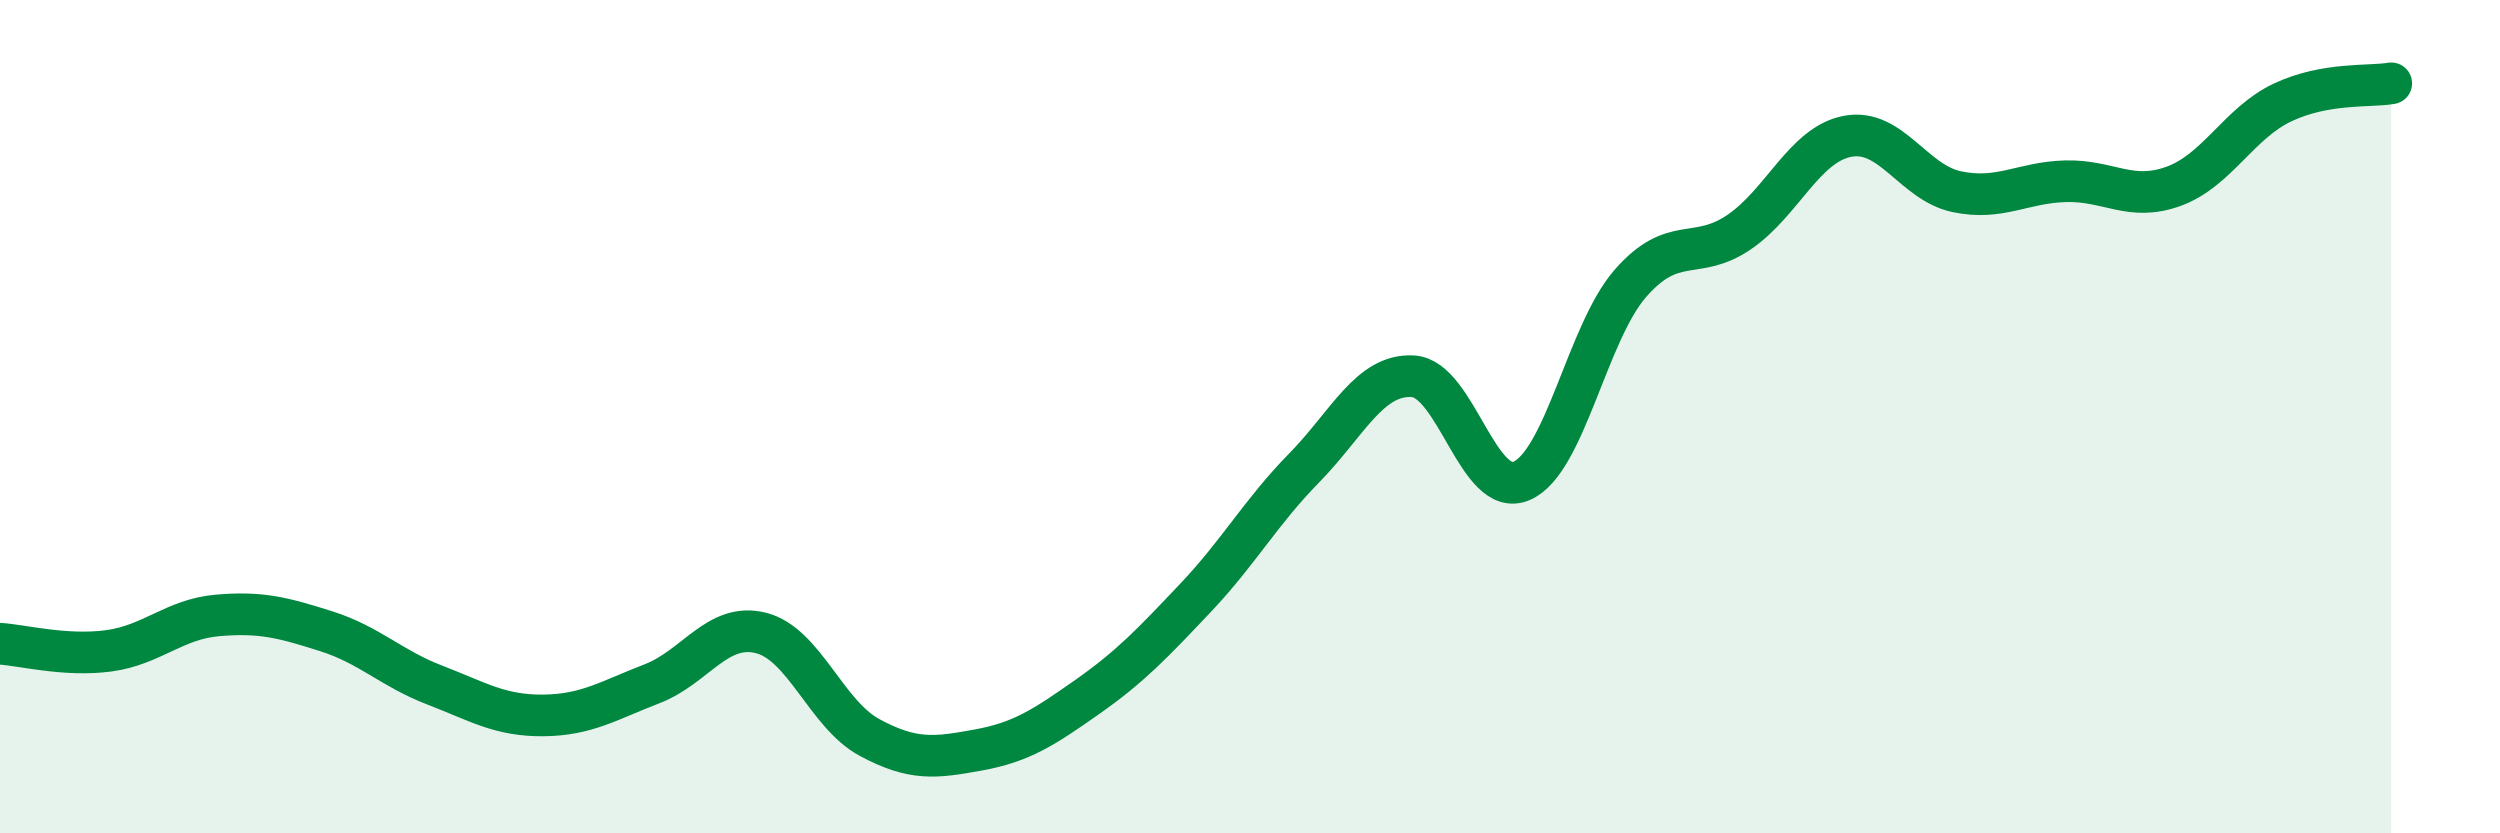 
    <svg width="60" height="20" viewBox="0 0 60 20" xmlns="http://www.w3.org/2000/svg">
      <path
        d="M 0,15.45 C 0.52,15.48 1.57,15.76 2.61,15.62 C 3.65,15.48 4.18,14.86 5.22,14.77 C 6.26,14.68 6.79,14.82 7.83,15.15 C 8.87,15.48 9.39,16.04 10.43,16.44 C 11.47,16.84 12,17.18 13.04,17.17 C 14.08,17.16 14.61,16.81 15.65,16.41 C 16.69,16.01 17.22,14.93 18.26,15.19 C 19.3,15.45 19.83,17.14 20.87,17.7 C 21.91,18.26 22.44,18.19 23.48,18 C 24.52,17.81 25.05,17.46 26.09,16.73 C 27.13,16 27.66,15.44 28.7,14.34 C 29.74,13.24 30.26,12.29 31.3,11.23 C 32.34,10.17 32.87,8.97 33.91,9.03 C 34.95,9.09 35.48,11.99 36.52,11.54 C 37.56,11.09 38.09,7.99 39.13,6.8 C 40.17,5.61 40.7,6.28 41.74,5.57 C 42.78,4.86 43.31,3.46 44.35,3.27 C 45.39,3.08 45.92,4.38 46.96,4.6 C 48,4.82 48.53,4.38 49.57,4.35 C 50.61,4.32 51.13,4.85 52.17,4.47 C 53.21,4.09 53.74,2.95 54.78,2.46 C 55.82,1.97 56.87,2.09 57.39,2L57.39 20L0 20Z"
        fill="#008740"
        opacity="0.1"
        stroke-linecap="round"
        stroke-linejoin="round"
      />
      <path
        d="M 0,15.45 C 0.52,15.48 1.57,15.76 2.61,15.62 C 3.65,15.48 4.18,14.86 5.22,14.77 C 6.26,14.68 6.79,14.82 7.83,15.15 C 8.87,15.48 9.39,16.04 10.43,16.44 C 11.47,16.84 12,17.18 13.04,17.17 C 14.08,17.16 14.61,16.81 15.65,16.41 C 16.69,16.01 17.22,14.93 18.26,15.19 C 19.3,15.45 19.83,17.14 20.87,17.7 C 21.91,18.26 22.44,18.19 23.48,18 C 24.52,17.81 25.05,17.46 26.09,16.73 C 27.13,16 27.66,15.44 28.7,14.34 C 29.74,13.24 30.26,12.29 31.3,11.23 C 32.34,10.17 32.87,8.97 33.91,9.03 C 34.95,9.09 35.48,11.99 36.52,11.54 C 37.56,11.09 38.09,7.99 39.13,6.8 C 40.17,5.61 40.7,6.28 41.74,5.57 C 42.78,4.86 43.31,3.46 44.35,3.27 C 45.39,3.08 45.92,4.38 46.96,4.6 C 48,4.82 48.53,4.38 49.57,4.35 C 50.61,4.32 51.13,4.85 52.17,4.47 C 53.21,4.09 53.74,2.95 54.78,2.46 C 55.82,1.97 56.87,2.09 57.39,2"
        stroke="#008740"
        stroke-width="1"
        fill="none"
        stroke-linecap="round"
        stroke-linejoin="round"
      />
    </svg>
  